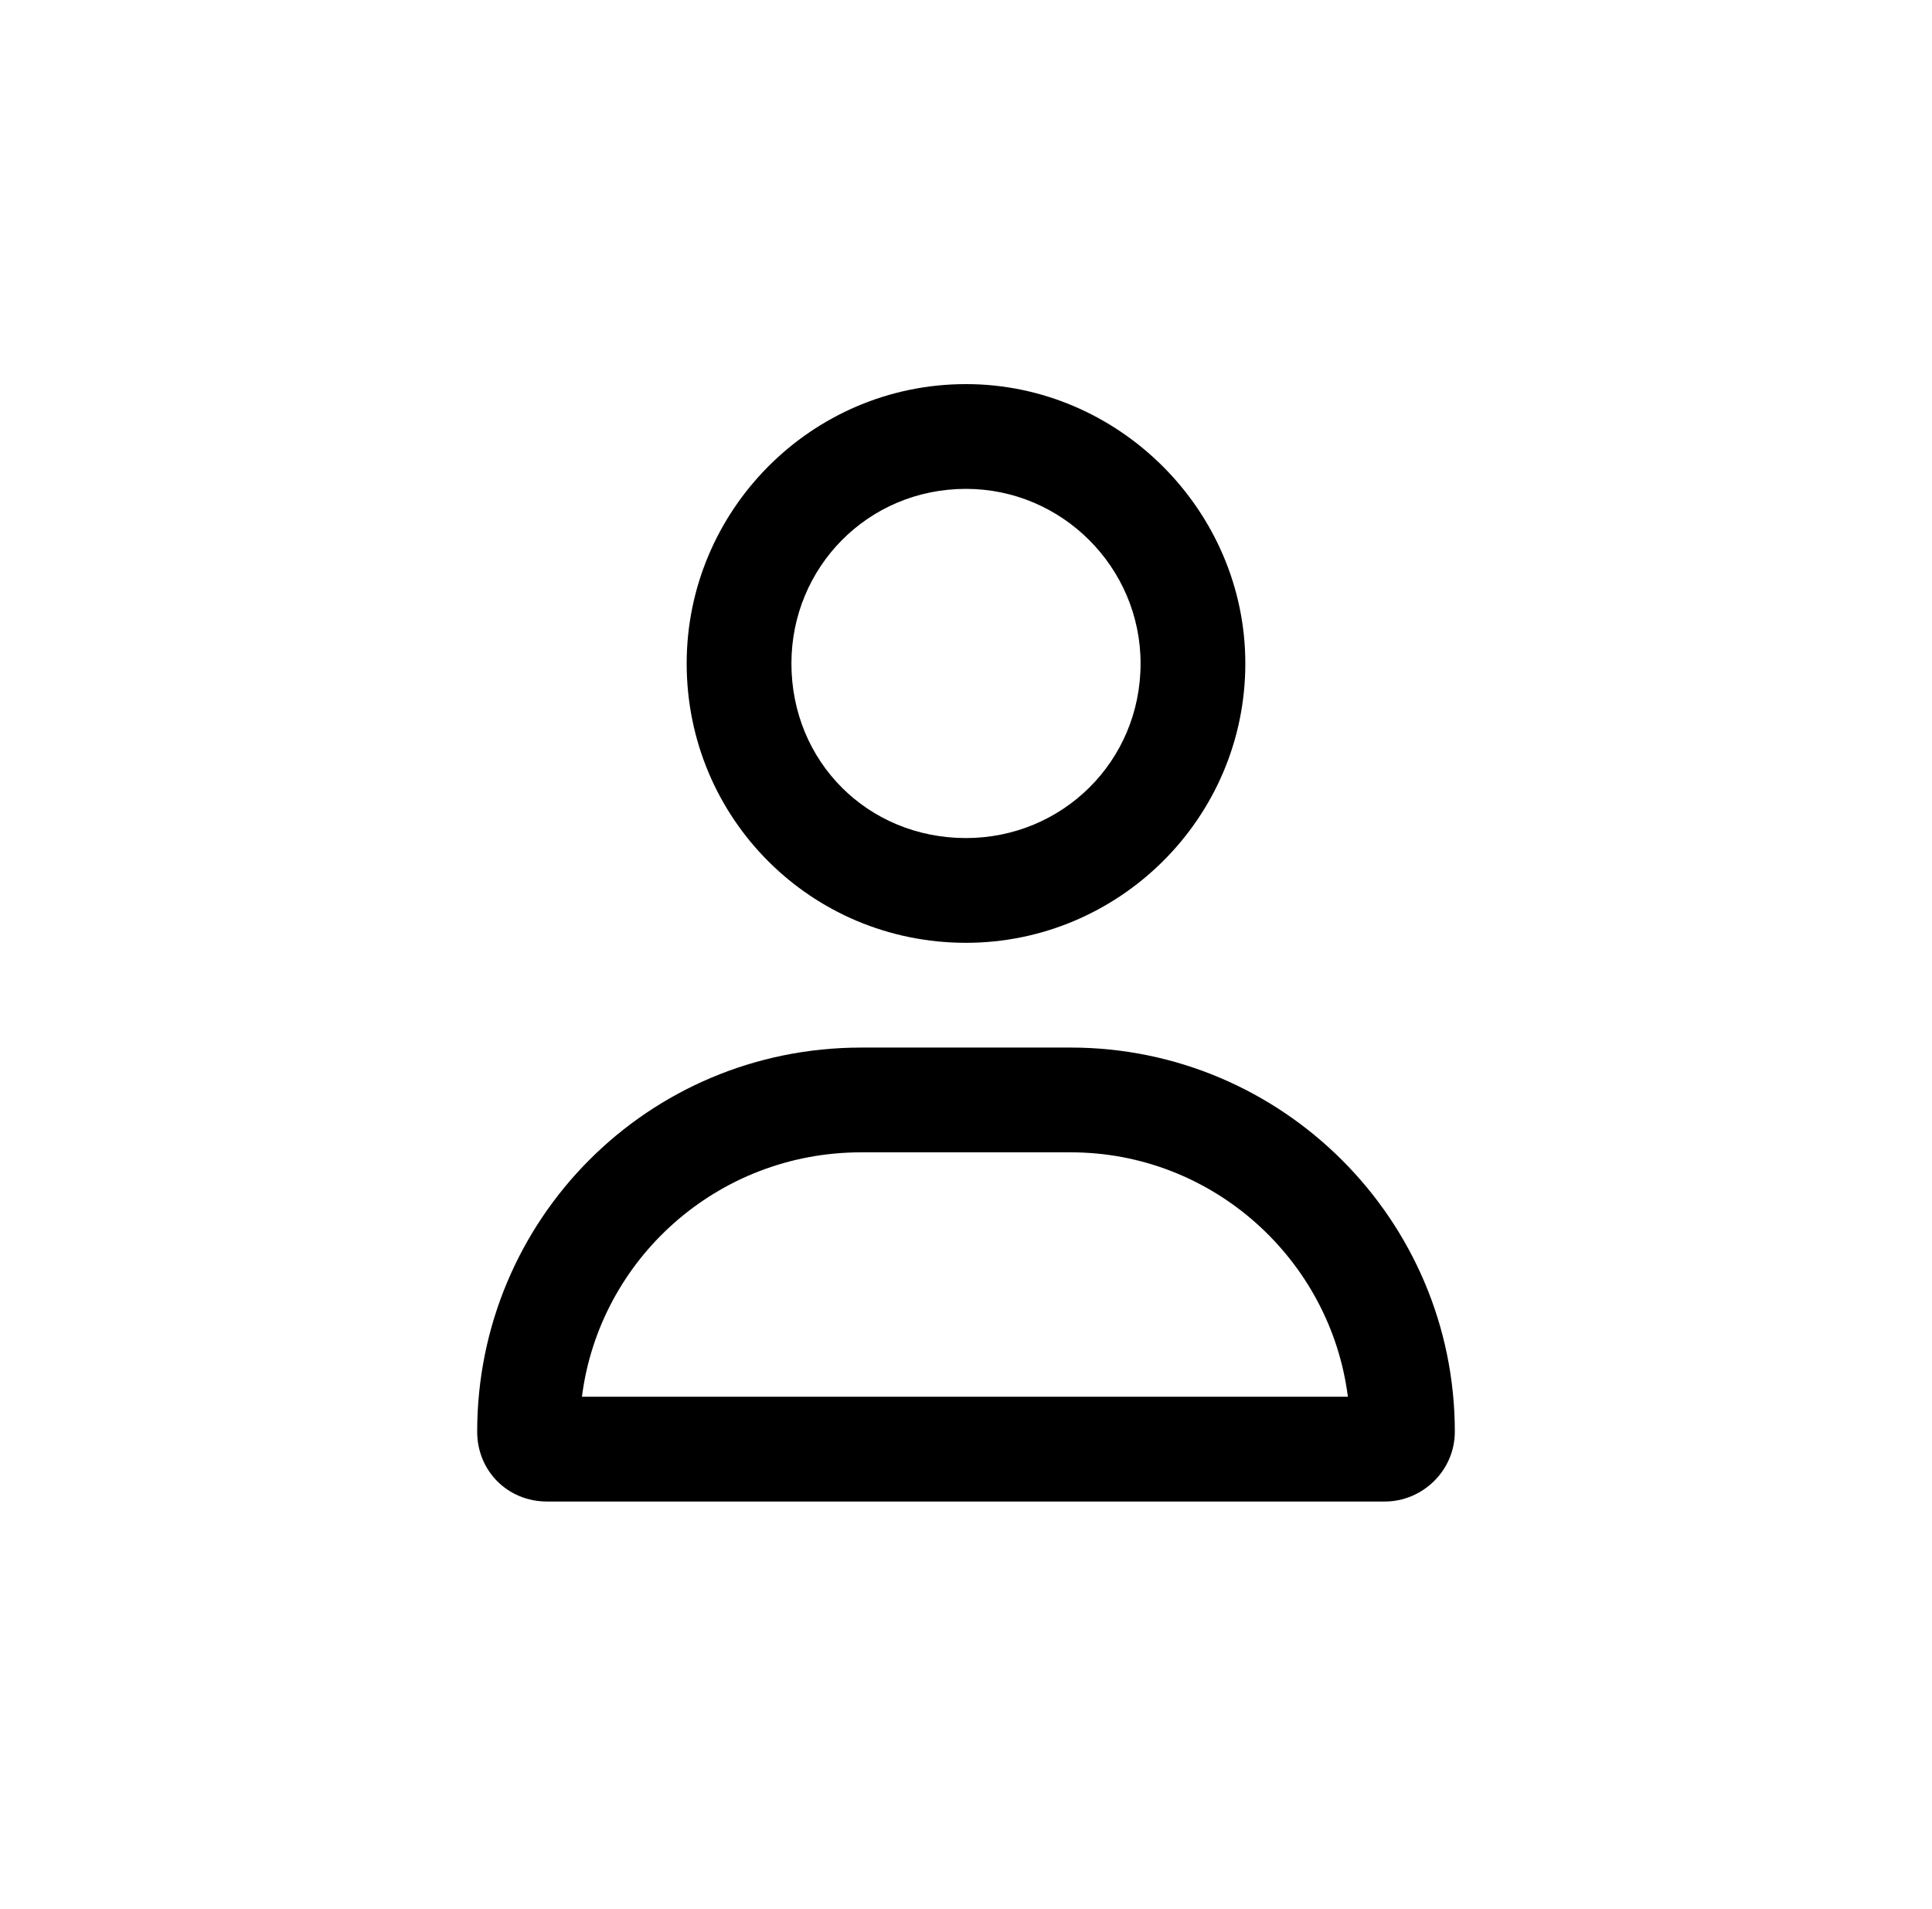 <svg xmlns="http://www.w3.org/2000/svg" width="83" height="82" viewBox="0 0 83 82" fill="none"><path d="M46 45C55.094 45 62.5 52.406 62.5 61.5C62.5 63.188 61.094 64.5 59.5 64.5H23.5C21.812 64.5 20.5 63.188 20.5 61.5C20.5 52.406 27.812 45 37 45H46ZM25 60H57.906C57.156 54.094 52.094 49.5 46 49.5H37C30.812 49.5 25.75 54.094 25 60ZM41.5 40.5C34.844 40.5 29.5 35.156 29.5 28.5C29.5 21.938 34.844 16.5 41.5 16.5C48.062 16.5 53.5 21.938 53.5 28.5C53.5 35.156 48.062 40.5 41.5 40.5ZM41.5 21C37.281 21 34 24.375 34 28.5C34 32.719 37.281 36 41.5 36C45.625 36 49 32.719 49 28.5C49 24.375 45.625 21 41.5 21Z" fill="black"></path></svg>